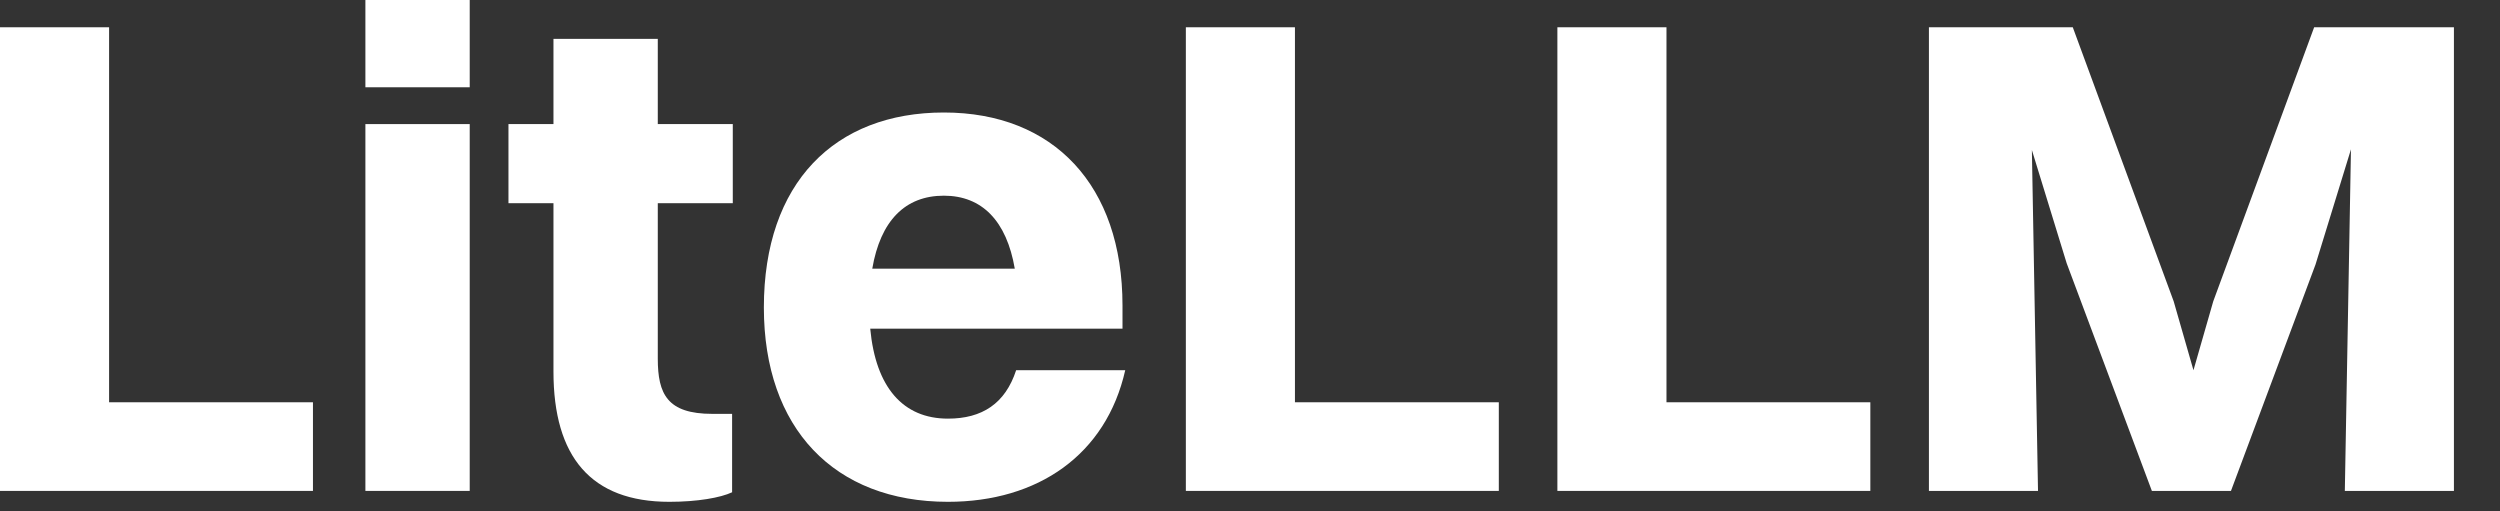 <svg xmlns="http://www.w3.org/2000/svg" fill="none" viewBox="0 0 44 9" height="9" width="44">
<rect x="0" y="0" width="44" height="9" fill="#333333" stroke="none"/>
<path fill="white" d="M0 8.64V0.48H1.92V7.08H5.508V8.64H0Z"></path>
<path fill="white" d="M6.431 1.536V0H8.267V1.536H6.431ZM6.431 8.64V2.184H8.267V8.64H6.431Z"></path>
<path fill="white" d="M9.741 6.54V3.576H8.949V2.184H9.741V0.684H11.577V2.184H12.897V3.576H11.577V6.312C11.577 6.936 11.745 7.284 12.537 7.284H12.885V8.664C12.681 8.76 12.273 8.832 11.781 8.832C10.401 8.832 9.741 8.04 9.741 6.54Z"></path>
<path fill="white" d="M19.804 6.516C19.468 8.004 18.268 8.832 16.684 8.832C14.68 8.832 13.444 7.536 13.444 5.412C13.444 3.216 14.692 1.98 16.612 1.98C18.544 1.98 19.756 3.264 19.756 5.376V5.784H15.316C15.412 6.816 15.892 7.368 16.684 7.368C17.284 7.368 17.692 7.104 17.884 6.516H19.804ZM16.612 3.444C15.928 3.444 15.496 3.888 15.352 4.728H17.86C17.716 3.888 17.284 3.444 16.612 3.444Z"></path>
<path fill="white" d="M20.871 8.64V0.48H22.791V7.08H26.379V8.64H20.871Z"></path>
<path fill="white" d="M27.41 8.64V0.48H29.33V7.08H32.918V8.64H27.41Z"></path>
<path fill="white" d="M33.949 8.64V0.48H36.481L38.257 5.304L38.605 6.516L38.953 5.304L40.729 0.48H43.189V8.64H41.269L41.377 2.628L40.753 4.656L39.265 8.64H37.873L36.373 4.632L35.761 2.64L35.869 8.64H33.949Z"></path>
</svg>
